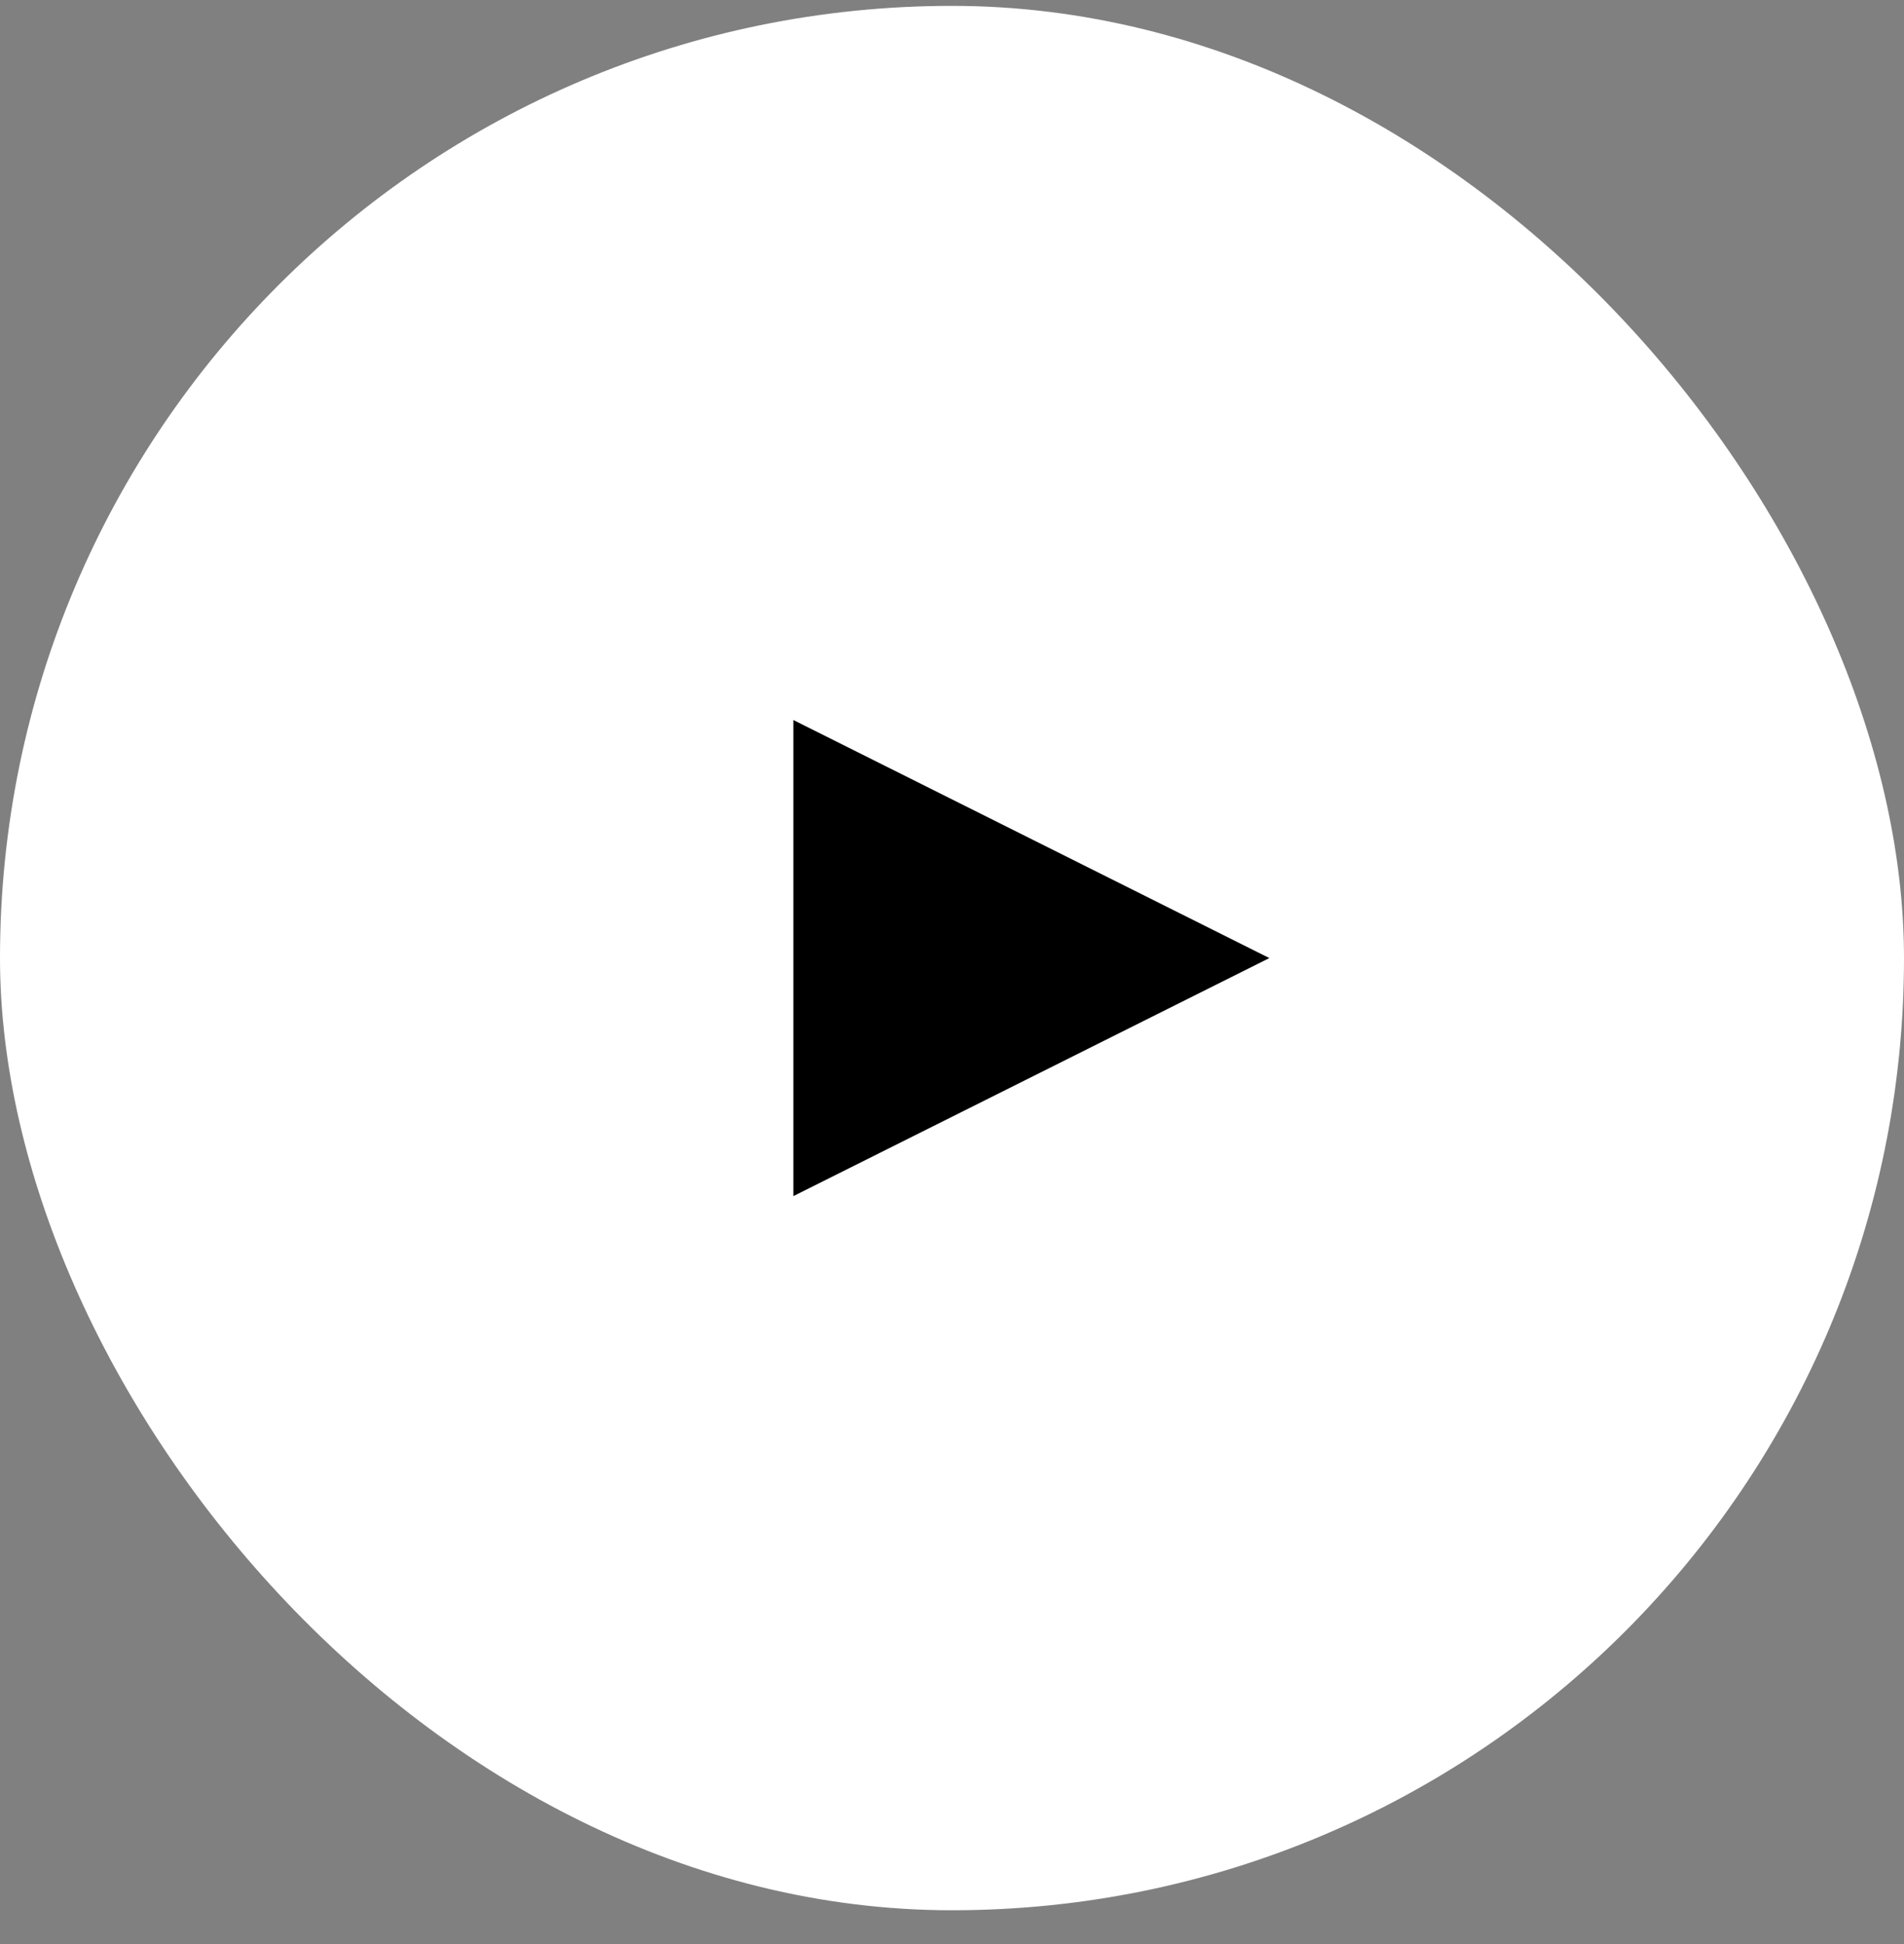 <svg width="48" height="49" viewBox="0 0 48 49" fill="none" xmlns="http://www.w3.org/2000/svg">
<rect x="0" y="0" width="48" height="49" fill="#808080" stroke="none"/>
<rect y="0.148" width="48" height="48" rx="24" fill="white"/>
<path d="M32 24.148L20 30.148V18.148L32 24.148Z" fill="black"/>
</svg>
